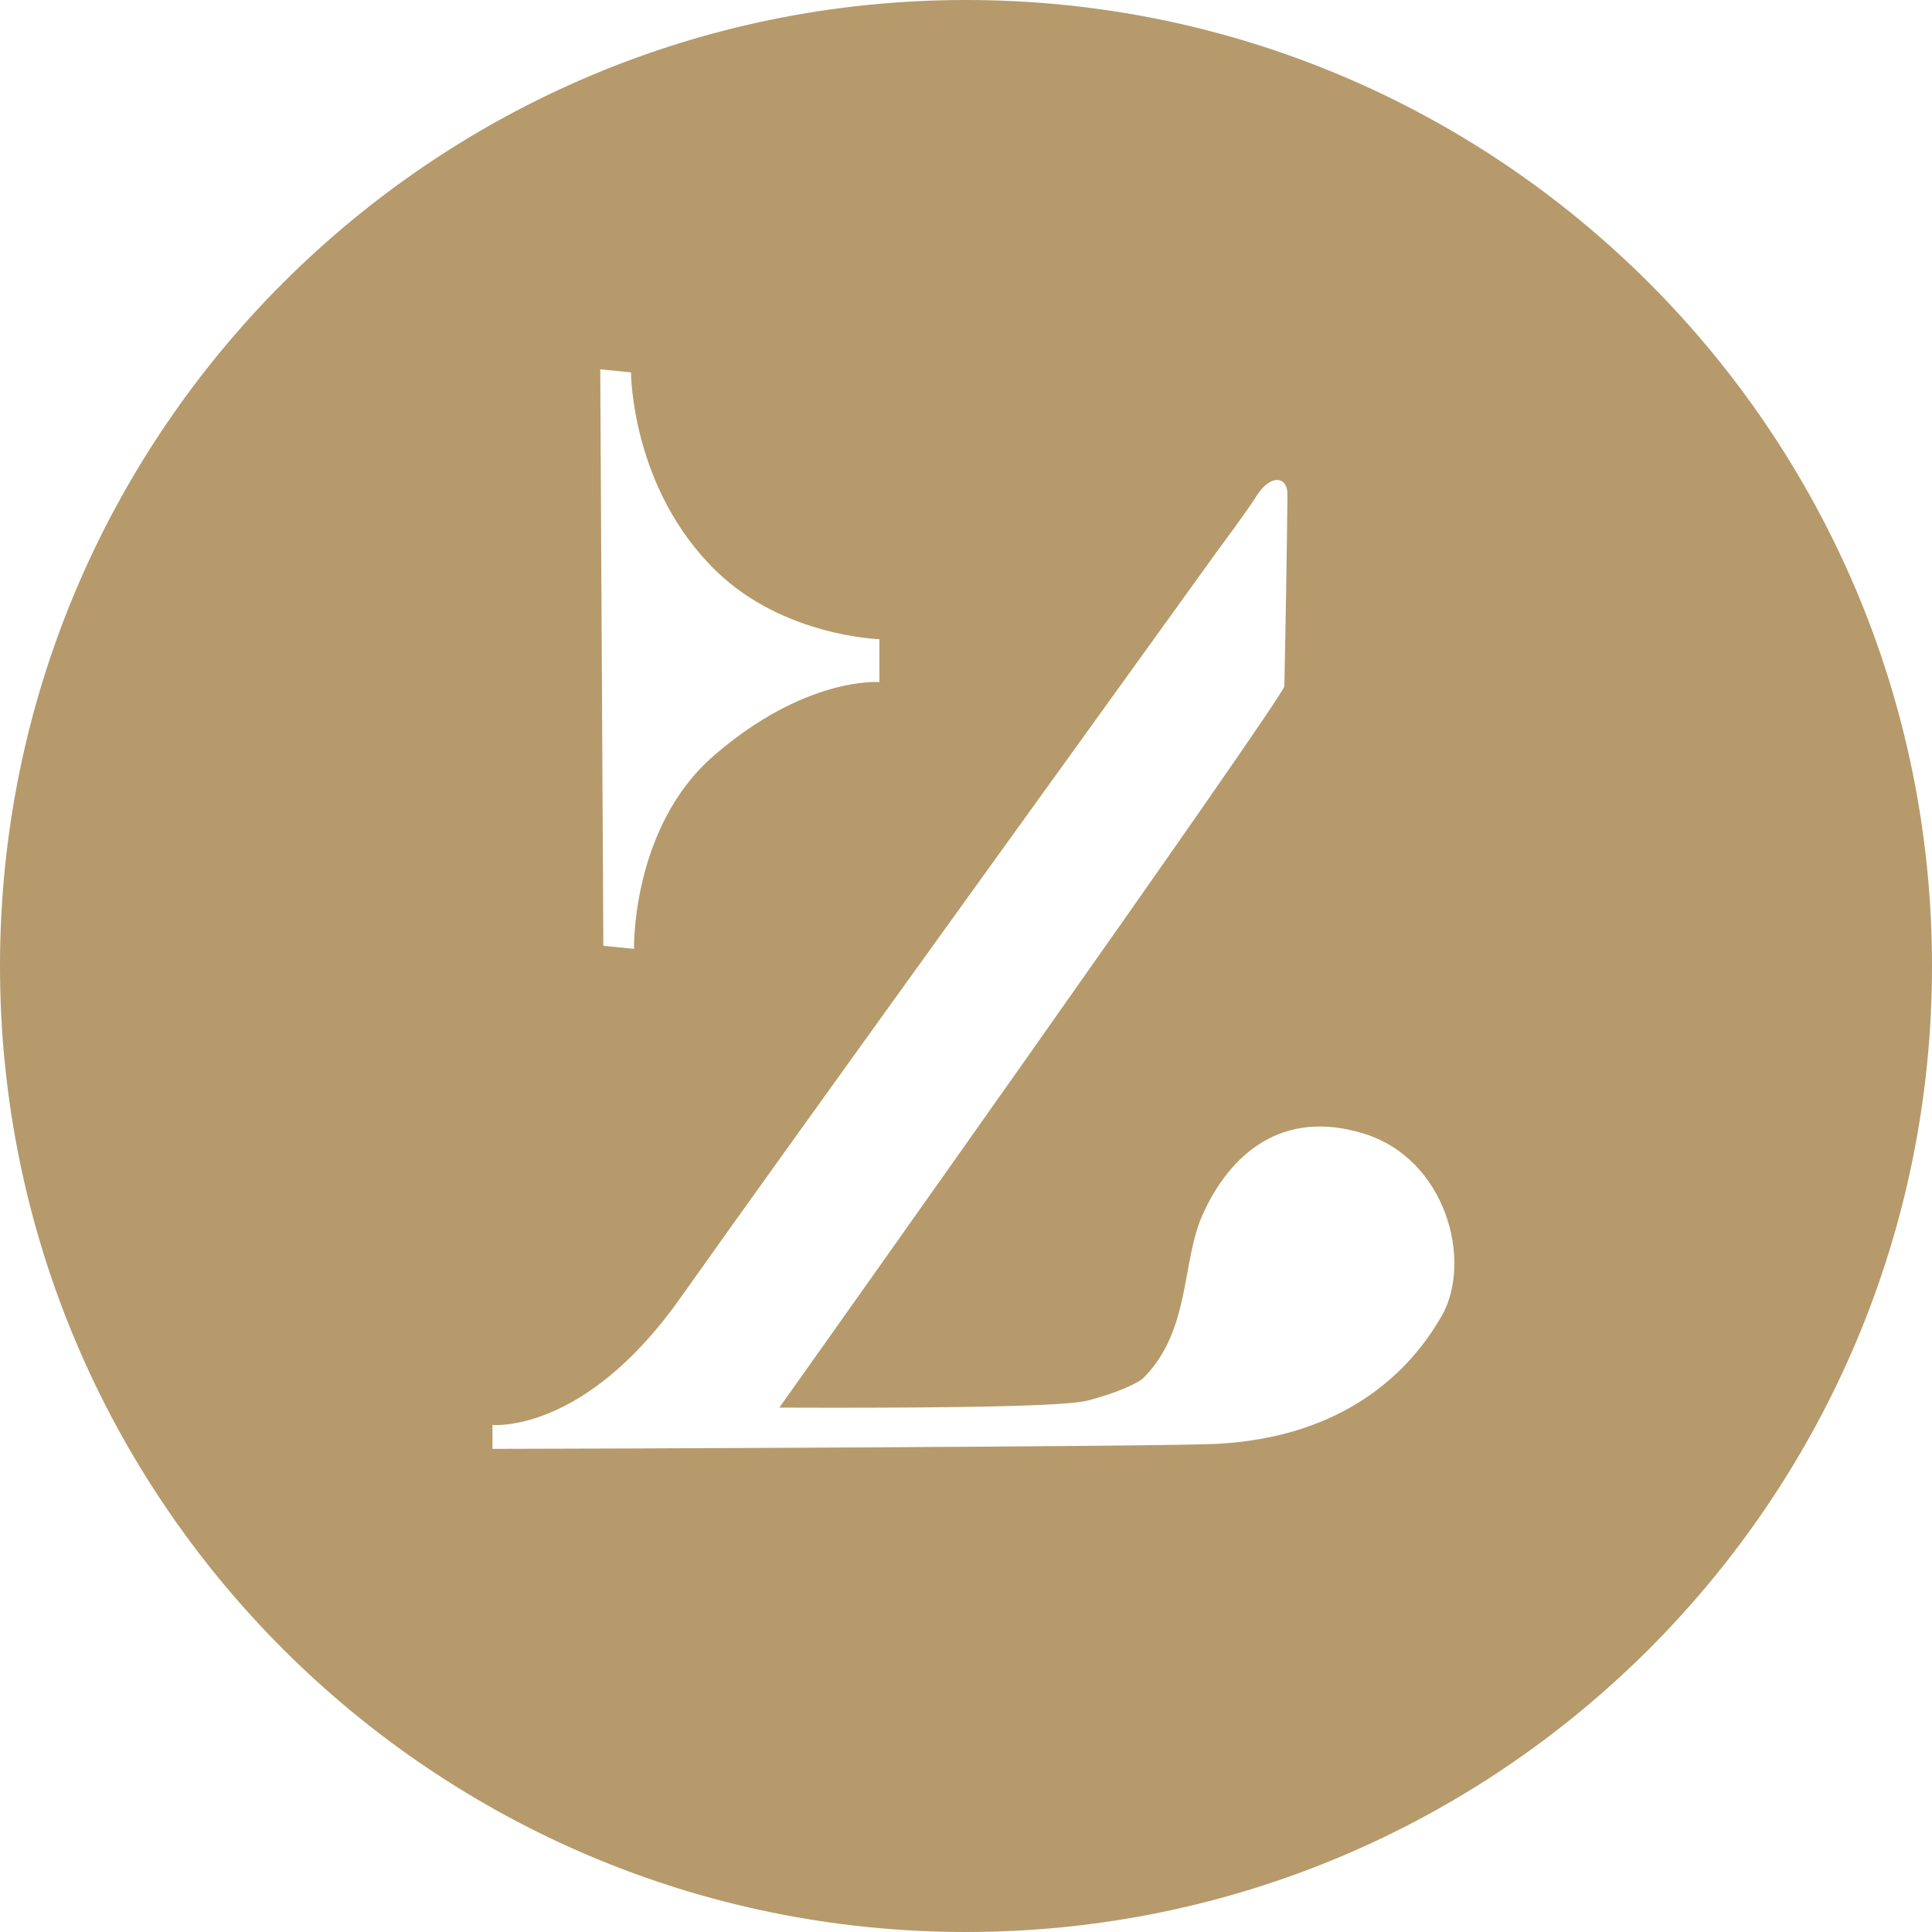<?xml version="1.0" encoding="UTF-8"?>
<svg data-bbox="0 0 281.44 281.44" viewBox="0 0 281.44 281.44" xmlns="http://www.w3.org/2000/svg" data-type="color">
    <g>
        <path d="M140.72 0C63.01 0 0 63.01 0 140.72s63.01 140.72 140.72 140.72 140.72-63.01 140.72-140.72S218.44 0 140.72 0m-48.8 54.25s0 16.98 12.51 29.03c9.78 9.43 23.67 9.83 23.67 9.83v6.25s-10.72-.89-24.12 10.72c-12.02 10.42-11.62 28.14-11.62 28.14l-4.47-.44-.45-83.98 4.47.44Zm118.09 137.44c-4.55 8.02-14.05 17.64-32.72 18.64-7.57.4-93.83.73-105.55.73v-3.49s13.33 1.38 27.34-18.45c14.8-20.94 71.81-99.87 77.5-107.81 1.92-2.68 4.85-6.52 6.53-9.16 1.88-2.95 4.24-2.84 4.43-.44 0 0-.01 6.79-.44 28.25-.03 1.52-73.57 105.09-73.57 105.09 15.28.06 40.66.03 44.79-1 4.69-1.18 7.63-2.71 8.21-3.28 6.97-6.98 5.54-16.87 8.65-23.8 3.94-8.8 11.55-15.55 23.53-11.82 11.99 3.73 15.84 18.55 11.31 26.56Z" fill="#b69a6b" data-color="1"/>
    </g>
</svg>
